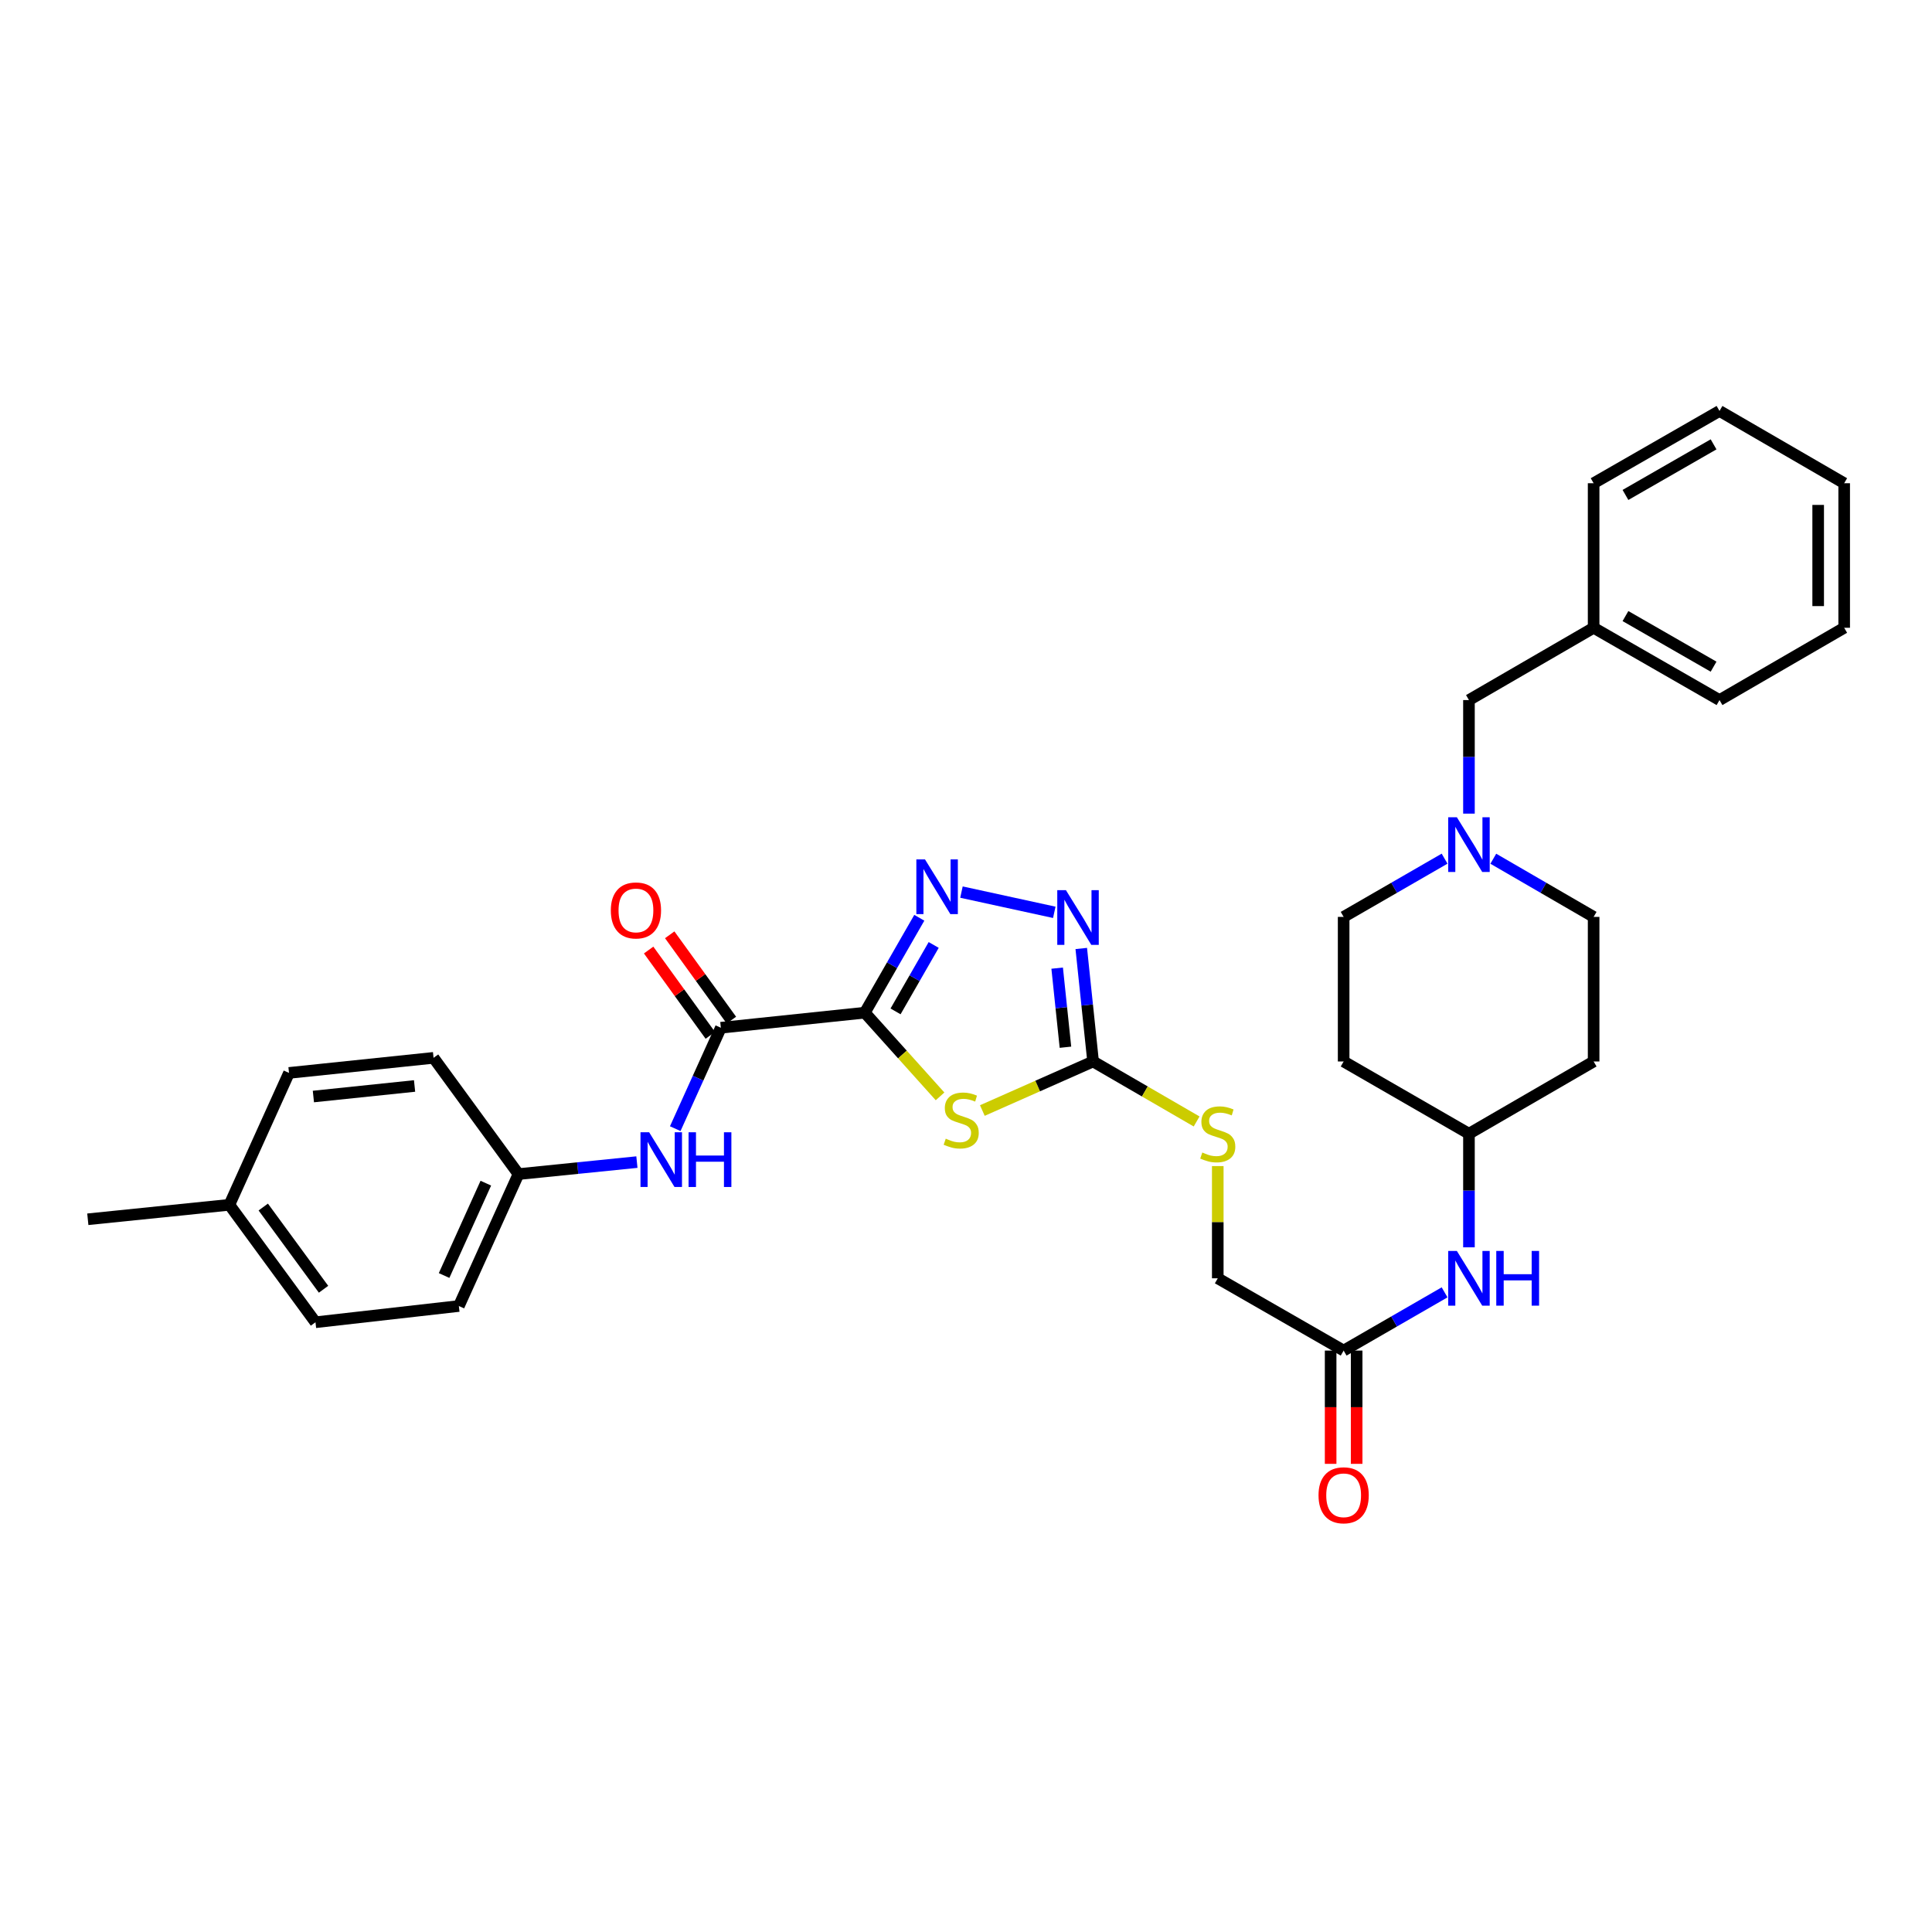 <?xml version='1.0' encoding='iso-8859-1'?>
<svg version='1.1' baseProfile='full'
              xmlns='http://www.w3.org/2000/svg'
                      xmlns:rdkit='http://www.rdkit.org/xml'
                      xmlns:xlink='http://www.w3.org/1999/xlink'
                  xml:space='preserve'
width='1000px' height='1000px' viewBox='0 0 1000 1000'>
<!-- END OF HEADER -->
<rect style='opacity:1.0;fill:#FFFFFF;stroke:none' width='1000' height='1000' x='0' y='0'> </rect>
<path class='bond-0' d='M 447.629,524.158 L 467.1,545.819' style='fill:none;fill-rule:evenodd;stroke:#000000;stroke-width:6px;stroke-linecap:butt;stroke-linejoin:miter;stroke-opacity:1' />
<path class='bond-0' d='M 467.1,545.819 L 486.571,567.479' style='fill:none;fill-rule:evenodd;stroke:#CCCC00;stroke-width:6px;stroke-linecap:butt;stroke-linejoin:miter;stroke-opacity:1' />
<path class='bond-1' d='M 447.629,524.158 L 461.731,499.597' style='fill:none;fill-rule:evenodd;stroke:#000000;stroke-width:6px;stroke-linecap:butt;stroke-linejoin:miter;stroke-opacity:1' />
<path class='bond-1' d='M 461.731,499.597 L 475.833,475.036' style='fill:none;fill-rule:evenodd;stroke:#0000FF;stroke-width:6px;stroke-linecap:butt;stroke-linejoin:miter;stroke-opacity:1' />
<path class='bond-1' d='M 463.535,523.493 L 473.406,506.301' style='fill:none;fill-rule:evenodd;stroke:#000000;stroke-width:6px;stroke-linecap:butt;stroke-linejoin:miter;stroke-opacity:1' />
<path class='bond-1' d='M 473.406,506.301 L 483.278,489.108' style='fill:none;fill-rule:evenodd;stroke:#0000FF;stroke-width:6px;stroke-linecap:butt;stroke-linejoin:miter;stroke-opacity:1' />
<path class='bond-4' d='M 447.629,524.158 L 373.112,531.959' style='fill:none;fill-rule:evenodd;stroke:#000000;stroke-width:6px;stroke-linecap:butt;stroke-linejoin:miter;stroke-opacity:1' />
<path class='bond-2' d='M 508.463,574.807 L 537.122,562.111' style='fill:none;fill-rule:evenodd;stroke:#CCCC00;stroke-width:6px;stroke-linecap:butt;stroke-linejoin:miter;stroke-opacity:1' />
<path class='bond-2' d='M 537.122,562.111 L 565.781,549.416' style='fill:none;fill-rule:evenodd;stroke:#000000;stroke-width:6px;stroke-linecap:butt;stroke-linejoin:miter;stroke-opacity:1' />
<path class='bond-3' d='M 497.648,461.746 L 545.697,472.221' style='fill:none;fill-rule:evenodd;stroke:#0000FF;stroke-width:6px;stroke-linecap:butt;stroke-linejoin:miter;stroke-opacity:1' />
<path class='bond-8' d='M 565.781,549.416 L 592.575,564.944' style='fill:none;fill-rule:evenodd;stroke:#000000;stroke-width:6px;stroke-linecap:butt;stroke-linejoin:miter;stroke-opacity:1' />
<path class='bond-8' d='M 592.575,564.944 L 619.369,580.471' style='fill:none;fill-rule:evenodd;stroke:#CCCC00;stroke-width:6px;stroke-linecap:butt;stroke-linejoin:miter;stroke-opacity:1' />
<path class='bond-32' d='M 565.781,549.416 L 562.72,520.174' style='fill:none;fill-rule:evenodd;stroke:#000000;stroke-width:6px;stroke-linecap:butt;stroke-linejoin:miter;stroke-opacity:1' />
<path class='bond-32' d='M 562.72,520.174 L 559.659,490.932' style='fill:none;fill-rule:evenodd;stroke:#0000FF;stroke-width:6px;stroke-linecap:butt;stroke-linejoin:miter;stroke-opacity:1' />
<path class='bond-32' d='M 551.473,542.045 L 549.33,521.576' style='fill:none;fill-rule:evenodd;stroke:#000000;stroke-width:6px;stroke-linecap:butt;stroke-linejoin:miter;stroke-opacity:1' />
<path class='bond-32' d='M 549.33,521.576 L 547.187,501.107' style='fill:none;fill-rule:evenodd;stroke:#0000FF;stroke-width:6px;stroke-linecap:butt;stroke-linejoin:miter;stroke-opacity:1' />
<path class='bond-5' d='M 373.112,531.959 L 361.309,558.075' style='fill:none;fill-rule:evenodd;stroke:#000000;stroke-width:6px;stroke-linecap:butt;stroke-linejoin:miter;stroke-opacity:1' />
<path class='bond-5' d='M 361.309,558.075 L 349.506,584.191' style='fill:none;fill-rule:evenodd;stroke:#0000FF;stroke-width:6px;stroke-linecap:butt;stroke-linejoin:miter;stroke-opacity:1' />
<path class='bond-10' d='M 378.567,528.016 L 362.605,505.934' style='fill:none;fill-rule:evenodd;stroke:#000000;stroke-width:6px;stroke-linecap:butt;stroke-linejoin:miter;stroke-opacity:1' />
<path class='bond-10' d='M 362.605,505.934 L 346.643,483.851' style='fill:none;fill-rule:evenodd;stroke:#FF0000;stroke-width:6px;stroke-linecap:butt;stroke-linejoin:miter;stroke-opacity:1' />
<path class='bond-10' d='M 367.657,535.903 L 351.695,513.821' style='fill:none;fill-rule:evenodd;stroke:#000000;stroke-width:6px;stroke-linecap:butt;stroke-linejoin:miter;stroke-opacity:1' />
<path class='bond-10' d='M 351.695,513.821 L 335.733,491.738' style='fill:none;fill-rule:evenodd;stroke:#FF0000;stroke-width:6px;stroke-linecap:butt;stroke-linejoin:miter;stroke-opacity:1' />
<path class='bond-13' d='M 329.663,601.5 L 299.013,604.605' style='fill:none;fill-rule:evenodd;stroke:#0000FF;stroke-width:6px;stroke-linecap:butt;stroke-linejoin:miter;stroke-opacity:1' />
<path class='bond-13' d='M 299.013,604.605 L 268.363,607.711' style='fill:none;fill-rule:evenodd;stroke:#000000;stroke-width:6px;stroke-linecap:butt;stroke-linejoin:miter;stroke-opacity:1' />
<path class='bond-6' d='M 747.716,444.442 L 721.591,459.513' style='fill:none;fill-rule:evenodd;stroke:#0000FF;stroke-width:6px;stroke-linecap:butt;stroke-linejoin:miter;stroke-opacity:1' />
<path class='bond-6' d='M 721.591,459.513 L 695.467,474.585' style='fill:none;fill-rule:evenodd;stroke:#000000;stroke-width:6px;stroke-linecap:butt;stroke-linejoin:miter;stroke-opacity:1' />
<path class='bond-12' d='M 760.328,421.135 L 760.328,391.746' style='fill:none;fill-rule:evenodd;stroke:#0000FF;stroke-width:6px;stroke-linecap:butt;stroke-linejoin:miter;stroke-opacity:1' />
<path class='bond-12' d='M 760.328,391.746 L 760.328,362.357' style='fill:none;fill-rule:evenodd;stroke:#000000;stroke-width:6px;stroke-linecap:butt;stroke-linejoin:miter;stroke-opacity:1' />
<path class='bond-34' d='M 772.933,444.475 L 798.897,459.53' style='fill:none;fill-rule:evenodd;stroke:#0000FF;stroke-width:6px;stroke-linecap:butt;stroke-linejoin:miter;stroke-opacity:1' />
<path class='bond-34' d='M 798.897,459.53 L 824.86,474.585' style='fill:none;fill-rule:evenodd;stroke:#000000;stroke-width:6px;stroke-linecap:butt;stroke-linejoin:miter;stroke-opacity:1' />
<path class='bond-7' d='M 695.467,699.057 L 630.314,661.645' style='fill:none;fill-rule:evenodd;stroke:#000000;stroke-width:6px;stroke-linecap:butt;stroke-linejoin:miter;stroke-opacity:1' />
<path class='bond-9' d='M 695.467,699.057 L 721.591,683.988' style='fill:none;fill-rule:evenodd;stroke:#000000;stroke-width:6px;stroke-linecap:butt;stroke-linejoin:miter;stroke-opacity:1' />
<path class='bond-9' d='M 721.591,683.988 L 747.716,668.919' style='fill:none;fill-rule:evenodd;stroke:#0000FF;stroke-width:6px;stroke-linecap:butt;stroke-linejoin:miter;stroke-opacity:1' />
<path class='bond-11' d='M 688.735,699.057 L 688.735,728.37' style='fill:none;fill-rule:evenodd;stroke:#000000;stroke-width:6px;stroke-linecap:butt;stroke-linejoin:miter;stroke-opacity:1' />
<path class='bond-11' d='M 688.735,728.37 L 688.735,757.683' style='fill:none;fill-rule:evenodd;stroke:#FF0000;stroke-width:6px;stroke-linecap:butt;stroke-linejoin:miter;stroke-opacity:1' />
<path class='bond-11' d='M 702.198,699.057 L 702.198,728.37' style='fill:none;fill-rule:evenodd;stroke:#000000;stroke-width:6px;stroke-linecap:butt;stroke-linejoin:miter;stroke-opacity:1' />
<path class='bond-11' d='M 702.198,728.37 L 702.198,757.683' style='fill:none;fill-rule:evenodd;stroke:#FF0000;stroke-width:6px;stroke-linecap:butt;stroke-linejoin:miter;stroke-opacity:1' />
<path class='bond-19' d='M 630.314,603.564 L 630.314,632.604' style='fill:none;fill-rule:evenodd;stroke:#CCCC00;stroke-width:6px;stroke-linecap:butt;stroke-linejoin:miter;stroke-opacity:1' />
<path class='bond-19' d='M 630.314,632.604 L 630.314,661.645' style='fill:none;fill-rule:evenodd;stroke:#000000;stroke-width:6px;stroke-linecap:butt;stroke-linejoin:miter;stroke-opacity:1' />
<path class='bond-16' d='M 760.328,645.614 L 760.328,616.214' style='fill:none;fill-rule:evenodd;stroke:#0000FF;stroke-width:6px;stroke-linecap:butt;stroke-linejoin:miter;stroke-opacity:1' />
<path class='bond-16' d='M 760.328,616.214 L 760.328,586.813' style='fill:none;fill-rule:evenodd;stroke:#000000;stroke-width:6px;stroke-linecap:butt;stroke-linejoin:miter;stroke-opacity:1' />
<path class='bond-23' d='M 760.328,362.357 L 824.86,324.937' style='fill:none;fill-rule:evenodd;stroke:#000000;stroke-width:6px;stroke-linecap:butt;stroke-linejoin:miter;stroke-opacity:1' />
<path class='bond-21' d='M 268.363,607.711 L 224.407,547.539' style='fill:none;fill-rule:evenodd;stroke:#000000;stroke-width:6px;stroke-linecap:butt;stroke-linejoin:miter;stroke-opacity:1' />
<path class='bond-22' d='M 268.363,607.711 L 237.503,675.99' style='fill:none;fill-rule:evenodd;stroke:#000000;stroke-width:6px;stroke-linecap:butt;stroke-linejoin:miter;stroke-opacity:1' />
<path class='bond-22' d='M 251.466,612.408 L 229.864,660.203' style='fill:none;fill-rule:evenodd;stroke:#000000;stroke-width:6px;stroke-linecap:butt;stroke-linejoin:miter;stroke-opacity:1' />
<path class='bond-14' d='M 824.86,549.416 L 760.328,586.813' style='fill:none;fill-rule:evenodd;stroke:#000000;stroke-width:6px;stroke-linecap:butt;stroke-linejoin:miter;stroke-opacity:1' />
<path class='bond-17' d='M 824.86,549.416 L 824.86,474.585' style='fill:none;fill-rule:evenodd;stroke:#000000;stroke-width:6px;stroke-linecap:butt;stroke-linejoin:miter;stroke-opacity:1' />
<path class='bond-15' d='M 695.467,549.416 L 760.328,586.813' style='fill:none;fill-rule:evenodd;stroke:#000000;stroke-width:6px;stroke-linecap:butt;stroke-linejoin:miter;stroke-opacity:1' />
<path class='bond-18' d='M 695.467,549.416 L 695.467,474.585' style='fill:none;fill-rule:evenodd;stroke:#000000;stroke-width:6px;stroke-linecap:butt;stroke-linejoin:miter;stroke-opacity:1' />
<path class='bond-20' d='M 118.723,623.604 L 163.292,684.397' style='fill:none;fill-rule:evenodd;stroke:#000000;stroke-width:6px;stroke-linecap:butt;stroke-linejoin:miter;stroke-opacity:1' />
<path class='bond-20' d='M 136.266,624.763 L 167.465,667.318' style='fill:none;fill-rule:evenodd;stroke:#000000;stroke-width:6px;stroke-linecap:butt;stroke-linejoin:miter;stroke-opacity:1' />
<path class='bond-26' d='M 118.723,623.604 L 45.455,631.091' style='fill:none;fill-rule:evenodd;stroke:#000000;stroke-width:6px;stroke-linecap:butt;stroke-linejoin:miter;stroke-opacity:1' />
<path class='bond-33' d='M 118.723,623.604 L 149.59,555.34' style='fill:none;fill-rule:evenodd;stroke:#000000;stroke-width:6px;stroke-linecap:butt;stroke-linejoin:miter;stroke-opacity:1' />
<path class='bond-24' d='M 224.407,547.539 L 149.59,555.34' style='fill:none;fill-rule:evenodd;stroke:#000000;stroke-width:6px;stroke-linecap:butt;stroke-linejoin:miter;stroke-opacity:1' />
<path class='bond-24' d='M 214.58,562.099 L 162.209,567.56' style='fill:none;fill-rule:evenodd;stroke:#000000;stroke-width:6px;stroke-linecap:butt;stroke-linejoin:miter;stroke-opacity:1' />
<path class='bond-25' d='M 237.503,675.99 L 163.292,684.397' style='fill:none;fill-rule:evenodd;stroke:#000000;stroke-width:6px;stroke-linecap:butt;stroke-linejoin:miter;stroke-opacity:1' />
<path class='bond-27' d='M 824.86,324.937 L 890.013,362.357' style='fill:none;fill-rule:evenodd;stroke:#000000;stroke-width:6px;stroke-linecap:butt;stroke-linejoin:miter;stroke-opacity:1' />
<path class='bond-27' d='M 841.338,318.876 L 886.945,345.069' style='fill:none;fill-rule:evenodd;stroke:#000000;stroke-width:6px;stroke-linecap:butt;stroke-linejoin:miter;stroke-opacity:1' />
<path class='bond-28' d='M 824.86,324.937 L 824.86,250.121' style='fill:none;fill-rule:evenodd;stroke:#000000;stroke-width:6px;stroke-linecap:butt;stroke-linejoin:miter;stroke-opacity:1' />
<path class='bond-30' d='M 890.013,362.357 L 954.545,324.937' style='fill:none;fill-rule:evenodd;stroke:#000000;stroke-width:6px;stroke-linecap:butt;stroke-linejoin:miter;stroke-opacity:1' />
<path class='bond-29' d='M 824.86,250.121 L 890.013,212.709' style='fill:none;fill-rule:evenodd;stroke:#000000;stroke-width:6px;stroke-linecap:butt;stroke-linejoin:miter;stroke-opacity:1' />
<path class='bond-29' d='M 841.337,256.184 L 886.944,229.996' style='fill:none;fill-rule:evenodd;stroke:#000000;stroke-width:6px;stroke-linecap:butt;stroke-linejoin:miter;stroke-opacity:1' />
<path class='bond-31' d='M 890.013,212.709 L 954.545,250.121' style='fill:none;fill-rule:evenodd;stroke:#000000;stroke-width:6px;stroke-linecap:butt;stroke-linejoin:miter;stroke-opacity:1' />
<path class='bond-35' d='M 954.545,324.937 L 954.545,250.121' style='fill:none;fill-rule:evenodd;stroke:#000000;stroke-width:6px;stroke-linecap:butt;stroke-linejoin:miter;stroke-opacity:1' />
<path class='bond-35' d='M 941.083,313.715 L 941.083,261.343' style='fill:none;fill-rule:evenodd;stroke:#000000;stroke-width:6px;stroke-linecap:butt;stroke-linejoin:miter;stroke-opacity:1' />
<path  class='atom-1' d='M 489.517 589.376
Q 489.837 589.496, 491.157 590.056
Q 492.477 590.616, 493.917 590.976
Q 495.397 591.296, 496.837 591.296
Q 499.517 591.296, 501.077 590.016
Q 502.637 588.696, 502.637 586.416
Q 502.637 584.856, 501.837 583.896
Q 501.077 582.936, 499.877 582.416
Q 498.677 581.896, 496.677 581.296
Q 494.157 580.536, 492.637 579.816
Q 491.157 579.096, 490.077 577.576
Q 489.037 576.056, 489.037 573.496
Q 489.037 569.936, 491.437 567.736
Q 493.877 565.536, 498.677 565.536
Q 501.957 565.536, 505.677 567.096
L 504.757 570.176
Q 501.357 568.776, 498.797 568.776
Q 496.037 568.776, 494.517 569.936
Q 492.997 571.056, 493.037 573.016
Q 493.037 574.536, 493.797 575.456
Q 494.597 576.376, 495.717 576.896
Q 496.877 577.416, 498.797 578.016
Q 501.357 578.816, 502.877 579.616
Q 504.397 580.416, 505.477 582.056
Q 506.597 583.656, 506.597 586.416
Q 506.597 590.336, 503.957 592.456
Q 501.357 594.536, 496.997 594.536
Q 494.477 594.536, 492.557 593.976
Q 490.677 593.456, 488.437 592.536
L 489.517 589.376
' fill='#CCCC00'/>
<path  class='atom-2' d='M 478.781 444.838
L 488.061 459.838
Q 488.981 461.318, 490.461 463.998
Q 491.941 466.678, 492.021 466.838
L 492.021 444.838
L 495.781 444.838
L 495.781 473.158
L 491.901 473.158
L 481.941 456.758
Q 480.781 454.838, 479.541 452.638
Q 478.341 450.438, 477.981 449.758
L 477.981 473.158
L 474.301 473.158
L 474.301 444.838
L 478.781 444.838
' fill='#0000FF'/>
<path  class='atom-4' d='M 551.72 460.739
L 561 475.739
Q 561.92 477.219, 563.4 479.899
Q 564.88 482.579, 564.96 482.739
L 564.96 460.739
L 568.72 460.739
L 568.72 489.059
L 564.84 489.059
L 554.88 472.659
Q 553.72 470.739, 552.48 468.539
Q 551.28 466.339, 550.92 465.659
L 550.92 489.059
L 547.24 489.059
L 547.24 460.739
L 551.72 460.739
' fill='#0000FF'/>
<path  class='atom-6' d='M 335.999 586.064
L 345.279 601.064
Q 346.199 602.544, 347.679 605.224
Q 349.159 607.904, 349.239 608.064
L 349.239 586.064
L 352.999 586.064
L 352.999 614.384
L 349.119 614.384
L 339.159 597.984
Q 337.999 596.064, 336.759 593.864
Q 335.559 591.664, 335.199 590.984
L 335.199 614.384
L 331.519 614.384
L 331.519 586.064
L 335.999 586.064
' fill='#0000FF'/>
<path  class='atom-6' d='M 356.399 586.064
L 360.239 586.064
L 360.239 598.104
L 374.719 598.104
L 374.719 586.064
L 378.559 586.064
L 378.559 614.384
L 374.719 614.384
L 374.719 601.304
L 360.239 601.304
L 360.239 614.384
L 356.399 614.384
L 356.399 586.064
' fill='#0000FF'/>
<path  class='atom-7' d='M 754.068 423.006
L 763.348 438.006
Q 764.268 439.486, 765.748 442.166
Q 767.228 444.846, 767.308 445.006
L 767.308 423.006
L 771.068 423.006
L 771.068 451.326
L 767.188 451.326
L 757.228 434.926
Q 756.068 433.006, 754.828 430.806
Q 753.628 428.606, 753.268 427.926
L 753.268 451.326
L 749.588 451.326
L 749.588 423.006
L 754.068 423.006
' fill='#0000FF'/>
<path  class='atom-9' d='M 622.314 596.533
Q 622.634 596.653, 623.954 597.213
Q 625.274 597.773, 626.714 598.133
Q 628.194 598.453, 629.634 598.453
Q 632.314 598.453, 633.874 597.173
Q 635.434 595.853, 635.434 593.573
Q 635.434 592.013, 634.634 591.053
Q 633.874 590.093, 632.674 589.573
Q 631.474 589.053, 629.474 588.453
Q 626.954 587.693, 625.434 586.973
Q 623.954 586.253, 622.874 584.733
Q 621.834 583.213, 621.834 580.653
Q 621.834 577.093, 624.234 574.893
Q 626.674 572.693, 631.474 572.693
Q 634.754 572.693, 638.474 574.253
L 637.554 577.333
Q 634.154 575.933, 631.594 575.933
Q 628.834 575.933, 627.314 577.093
Q 625.794 578.213, 625.834 580.173
Q 625.834 581.693, 626.594 582.613
Q 627.394 583.533, 628.514 584.053
Q 629.674 584.573, 631.594 585.173
Q 634.154 585.973, 635.674 586.773
Q 637.194 587.573, 638.274 589.213
Q 639.394 590.813, 639.394 593.573
Q 639.394 597.493, 636.754 599.613
Q 634.154 601.693, 629.794 601.693
Q 627.274 601.693, 625.354 601.133
Q 623.474 600.613, 621.234 599.693
L 622.314 596.533
' fill='#CCCC00'/>
<path  class='atom-10' d='M 754.068 647.485
L 763.348 662.485
Q 764.268 663.965, 765.748 666.645
Q 767.228 669.325, 767.308 669.485
L 767.308 647.485
L 771.068 647.485
L 771.068 675.805
L 767.188 675.805
L 757.228 659.405
Q 756.068 657.485, 754.828 655.285
Q 753.628 653.085, 753.268 652.405
L 753.268 675.805
L 749.588 675.805
L 749.588 647.485
L 754.068 647.485
' fill='#0000FF'/>
<path  class='atom-10' d='M 774.468 647.485
L 778.308 647.485
L 778.308 659.525
L 792.788 659.525
L 792.788 647.485
L 796.628 647.485
L 796.628 675.805
L 792.788 675.805
L 792.788 662.725
L 778.308 662.725
L 778.308 675.805
L 774.468 675.805
L 774.468 647.485
' fill='#0000FF'/>
<path  class='atom-11' d='M 316.163 471.239
Q 316.163 464.439, 319.523 460.639
Q 322.883 456.839, 329.163 456.839
Q 335.443 456.839, 338.803 460.639
Q 342.163 464.439, 342.163 471.239
Q 342.163 478.119, 338.763 482.039
Q 335.363 485.919, 329.163 485.919
Q 322.923 485.919, 319.523 482.039
Q 316.163 478.159, 316.163 471.239
M 329.163 482.719
Q 333.483 482.719, 335.803 479.839
Q 338.163 476.919, 338.163 471.239
Q 338.163 465.679, 335.803 462.879
Q 333.483 460.039, 329.163 460.039
Q 324.843 460.039, 322.483 462.839
Q 320.163 465.639, 320.163 471.239
Q 320.163 476.959, 322.483 479.839
Q 324.843 482.719, 329.163 482.719
' fill='#FF0000'/>
<path  class='atom-12' d='M 682.467 773.953
Q 682.467 767.153, 685.827 763.353
Q 689.187 759.553, 695.467 759.553
Q 701.747 759.553, 705.107 763.353
Q 708.467 767.153, 708.467 773.953
Q 708.467 780.833, 705.067 784.753
Q 701.667 788.633, 695.467 788.633
Q 689.227 788.633, 685.827 784.753
Q 682.467 780.873, 682.467 773.953
M 695.467 785.433
Q 699.787 785.433, 702.107 782.553
Q 704.467 779.633, 704.467 773.953
Q 704.467 768.393, 702.107 765.593
Q 699.787 762.753, 695.467 762.753
Q 691.147 762.753, 688.787 765.553
Q 686.467 768.353, 686.467 773.953
Q 686.467 779.673, 688.787 782.553
Q 691.147 785.433, 695.467 785.433
' fill='#FF0000'/>
</svg>
